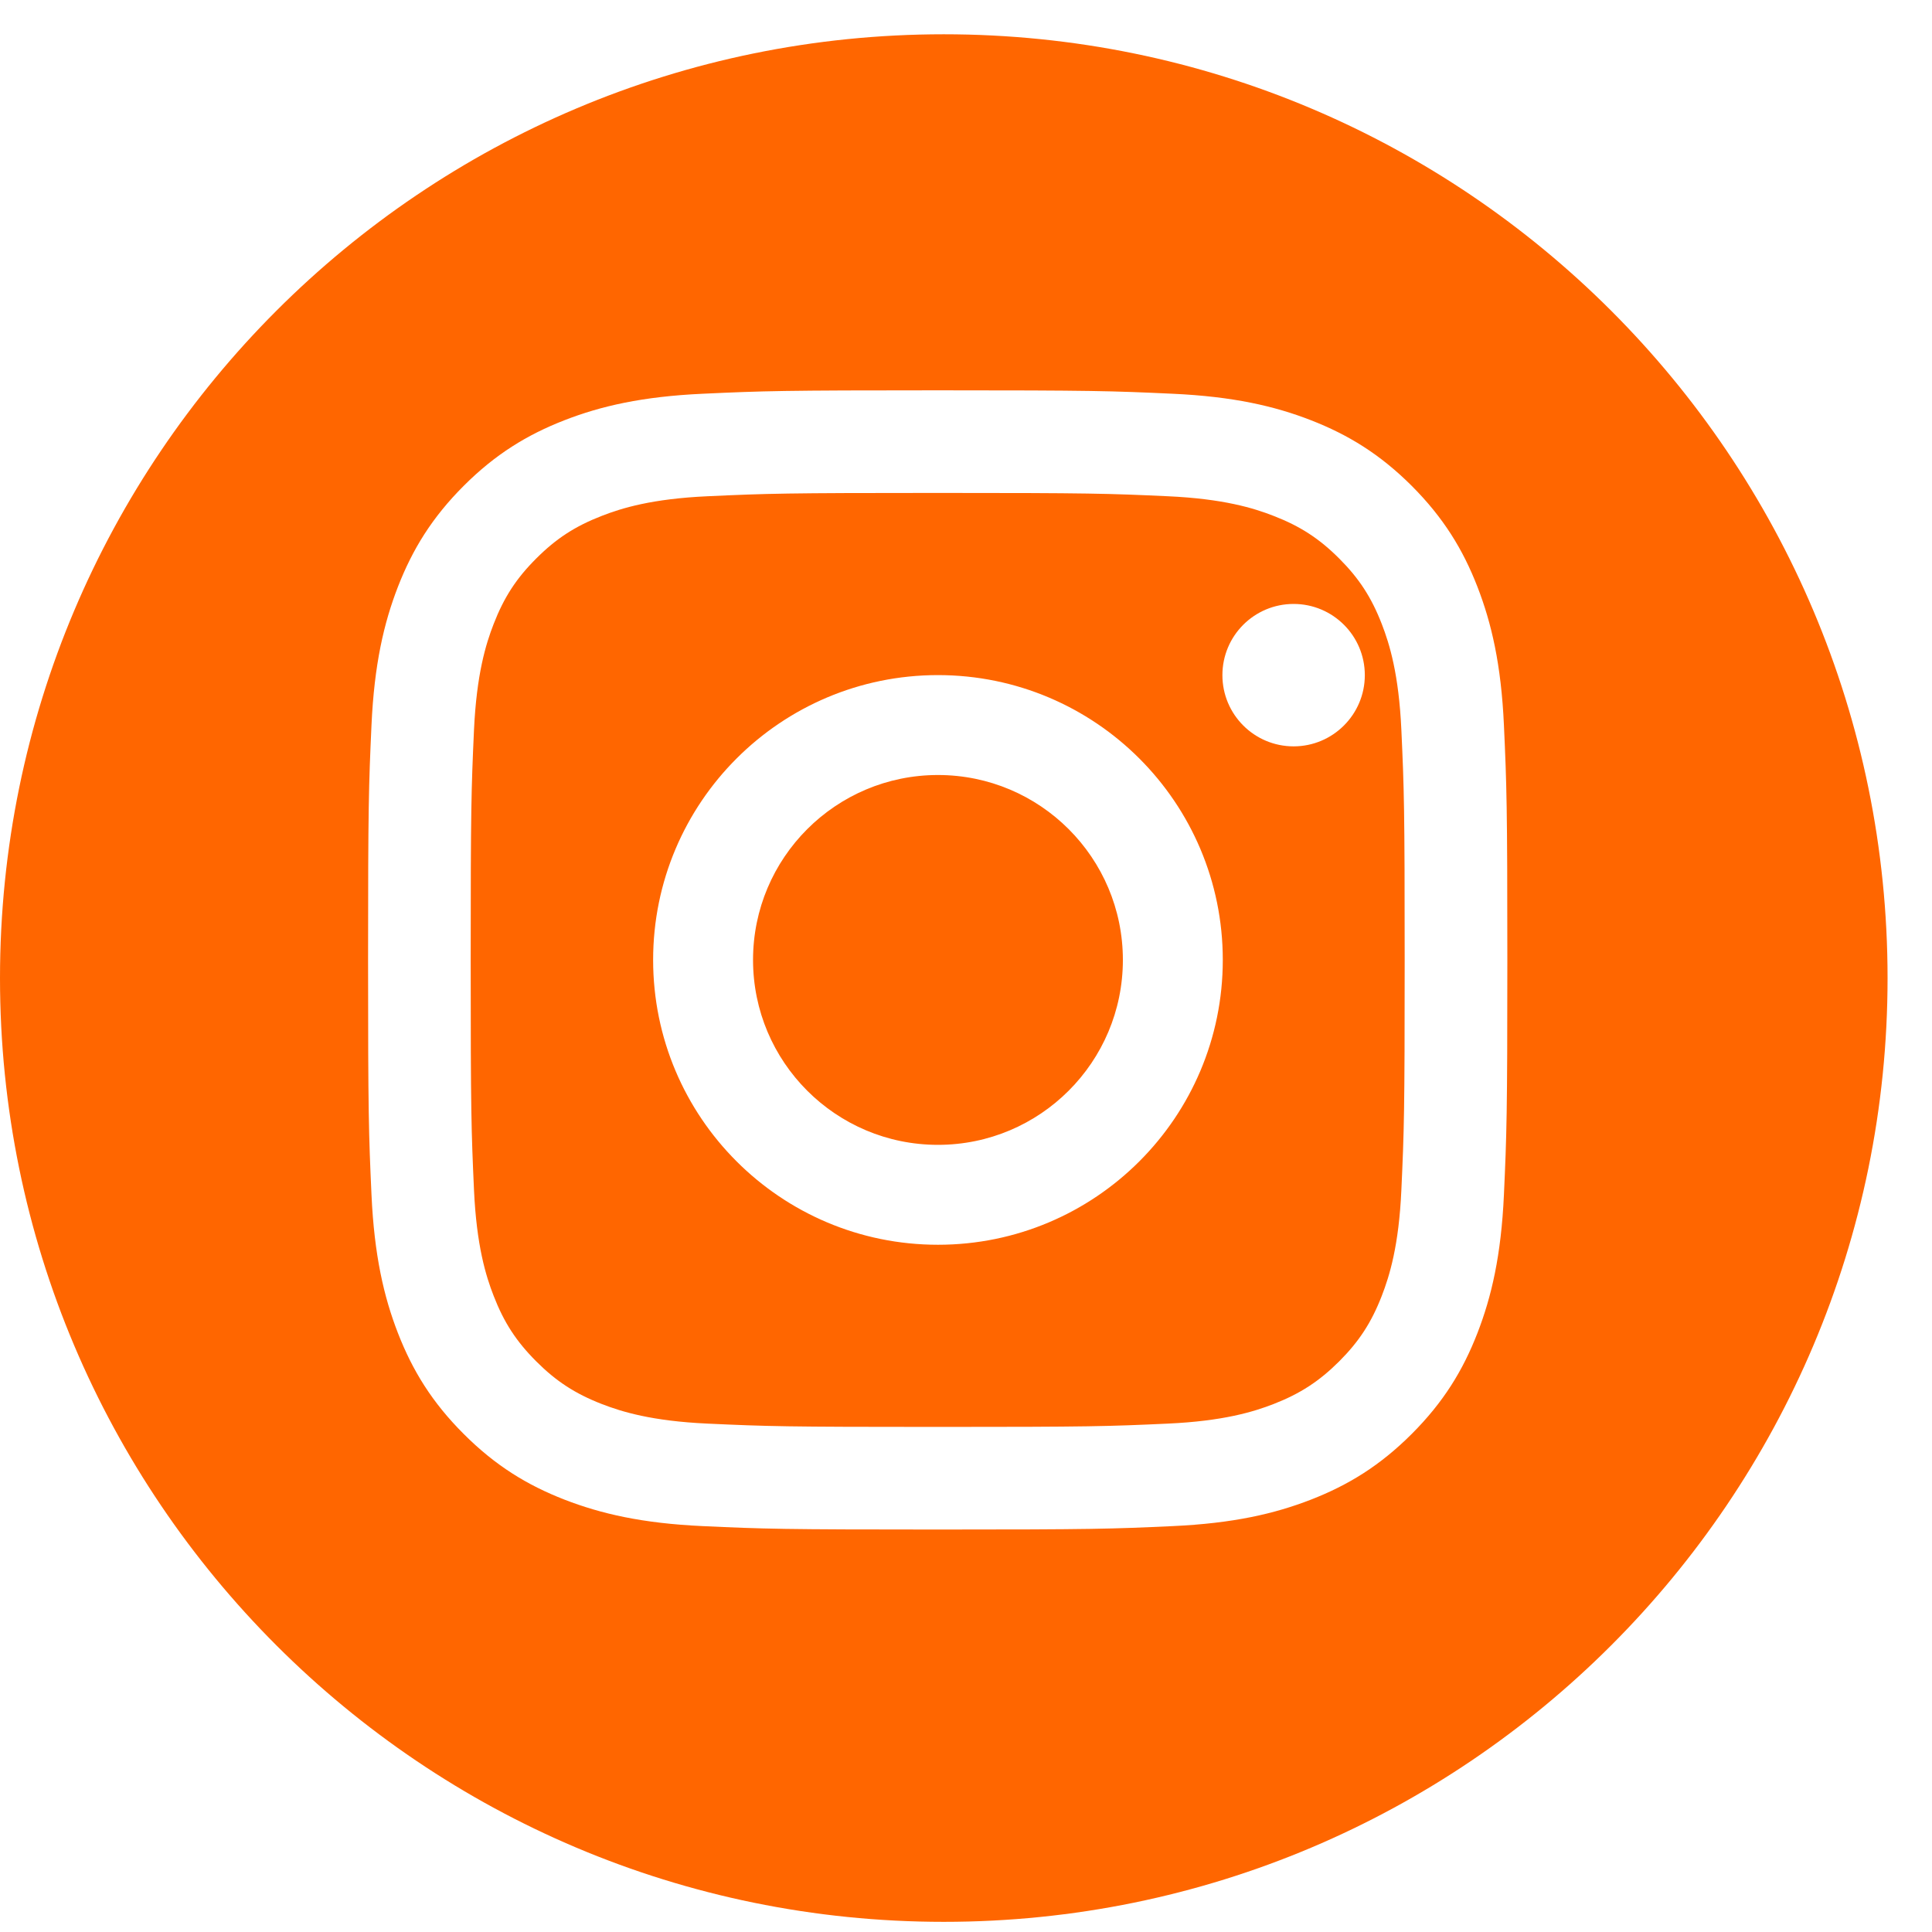 <svg width="35" height="35" viewBox="0 0 35 35" fill="none" xmlns="http://www.w3.org/2000/svg">
<path fill-rule="evenodd" clip-rule="evenodd" d="M34.195 17.719C34.195 8.276 26.541 0.621 17.098 0.621C7.655 0.621 0 8.276 0 17.719C0 27.161 7.655 34.816 17.098 34.816C26.54 34.816 34.195 27.161 34.195 17.719ZM12.732 7.133C13.833 7.082 14.185 7.071 16.987 7.071C19.79 7.071 20.141 7.082 21.242 7.133C22.34 7.183 23.091 7.357 23.747 7.612C24.425 7.876 25.001 8.229 25.575 8.802C26.148 9.376 26.502 9.952 26.765 10.63C27.02 11.287 27.195 12.037 27.245 13.135C27.295 14.236 27.307 14.588 27.307 17.39C27.307 20.192 27.295 20.544 27.245 21.645C27.195 22.743 27.02 23.493 26.765 24.15C26.502 24.828 26.148 25.404 25.575 25.977C25.001 26.551 24.426 26.904 23.747 27.168C23.091 27.423 22.34 27.597 21.242 27.647C20.141 27.698 19.79 27.709 16.987 27.709C14.185 27.709 13.833 27.698 12.732 27.647C11.634 27.597 10.884 27.422 10.228 27.168C9.549 26.904 8.973 26.551 8.4 25.977C7.826 25.404 7.473 24.828 7.209 24.15C6.954 23.493 6.78 22.743 6.73 21.645C6.68 20.544 6.668 20.192 6.668 17.39C6.668 14.587 6.68 14.236 6.73 13.135C6.78 12.037 6.954 11.287 7.209 10.63C7.473 9.952 7.826 9.376 8.4 8.802C8.973 8.229 9.549 7.876 10.228 7.612C10.884 7.357 11.634 7.183 12.732 7.133ZM21.157 8.99C20.069 8.94 19.743 8.93 16.987 8.93C14.232 8.93 13.906 8.94 12.817 8.99C11.811 9.036 11.265 9.204 10.901 9.346C10.419 9.533 10.076 9.756 9.715 10.117C9.353 10.478 9.13 10.822 8.943 11.304C8.801 11.668 8.634 12.214 8.587 13.22C8.538 14.308 8.527 14.634 8.527 17.39C8.527 20.145 8.538 20.472 8.587 21.56C8.633 22.566 8.801 23.112 8.943 23.476C9.13 23.958 9.353 24.301 9.715 24.663C10.076 25.024 10.419 25.247 10.901 25.435C11.265 25.576 11.811 25.744 12.817 25.79C13.905 25.84 14.232 25.85 16.987 25.85C19.743 25.85 20.069 25.84 21.157 25.79C22.163 25.744 22.71 25.576 23.073 25.435C23.555 25.247 23.899 25.023 24.26 24.663C24.621 24.302 24.845 23.958 25.032 23.476C25.173 23.112 25.342 22.566 25.387 21.56C25.437 20.472 25.447 20.145 25.447 17.39C25.447 14.634 25.437 14.308 25.387 13.22C25.341 12.214 25.173 11.667 25.032 11.304C24.845 10.822 24.621 10.478 24.26 10.117C23.899 9.756 23.555 9.533 23.073 9.346C22.71 9.204 22.163 9.036 21.157 8.99ZM16.992 20.74C15.142 20.74 13.642 19.24 13.642 17.39C13.642 15.54 15.142 14.04 16.992 14.04C18.842 14.04 20.342 15.54 20.342 17.39C20.342 19.24 18.842 20.74 16.992 20.74ZM16.992 12.23C14.142 12.23 11.832 14.54 11.832 17.39C11.832 20.24 14.142 22.55 16.992 22.55C19.842 22.55 22.152 20.24 22.152 17.39C22.152 14.54 19.842 12.23 16.992 12.23ZM23.435 13.521C24.147 13.521 24.725 12.943 24.725 12.231C24.725 11.518 24.147 10.941 23.435 10.941C22.722 10.941 22.145 11.518 22.145 12.231C22.145 12.943 22.722 13.521 23.435 13.521Z" fill="#FF6600"/>
</svg>
